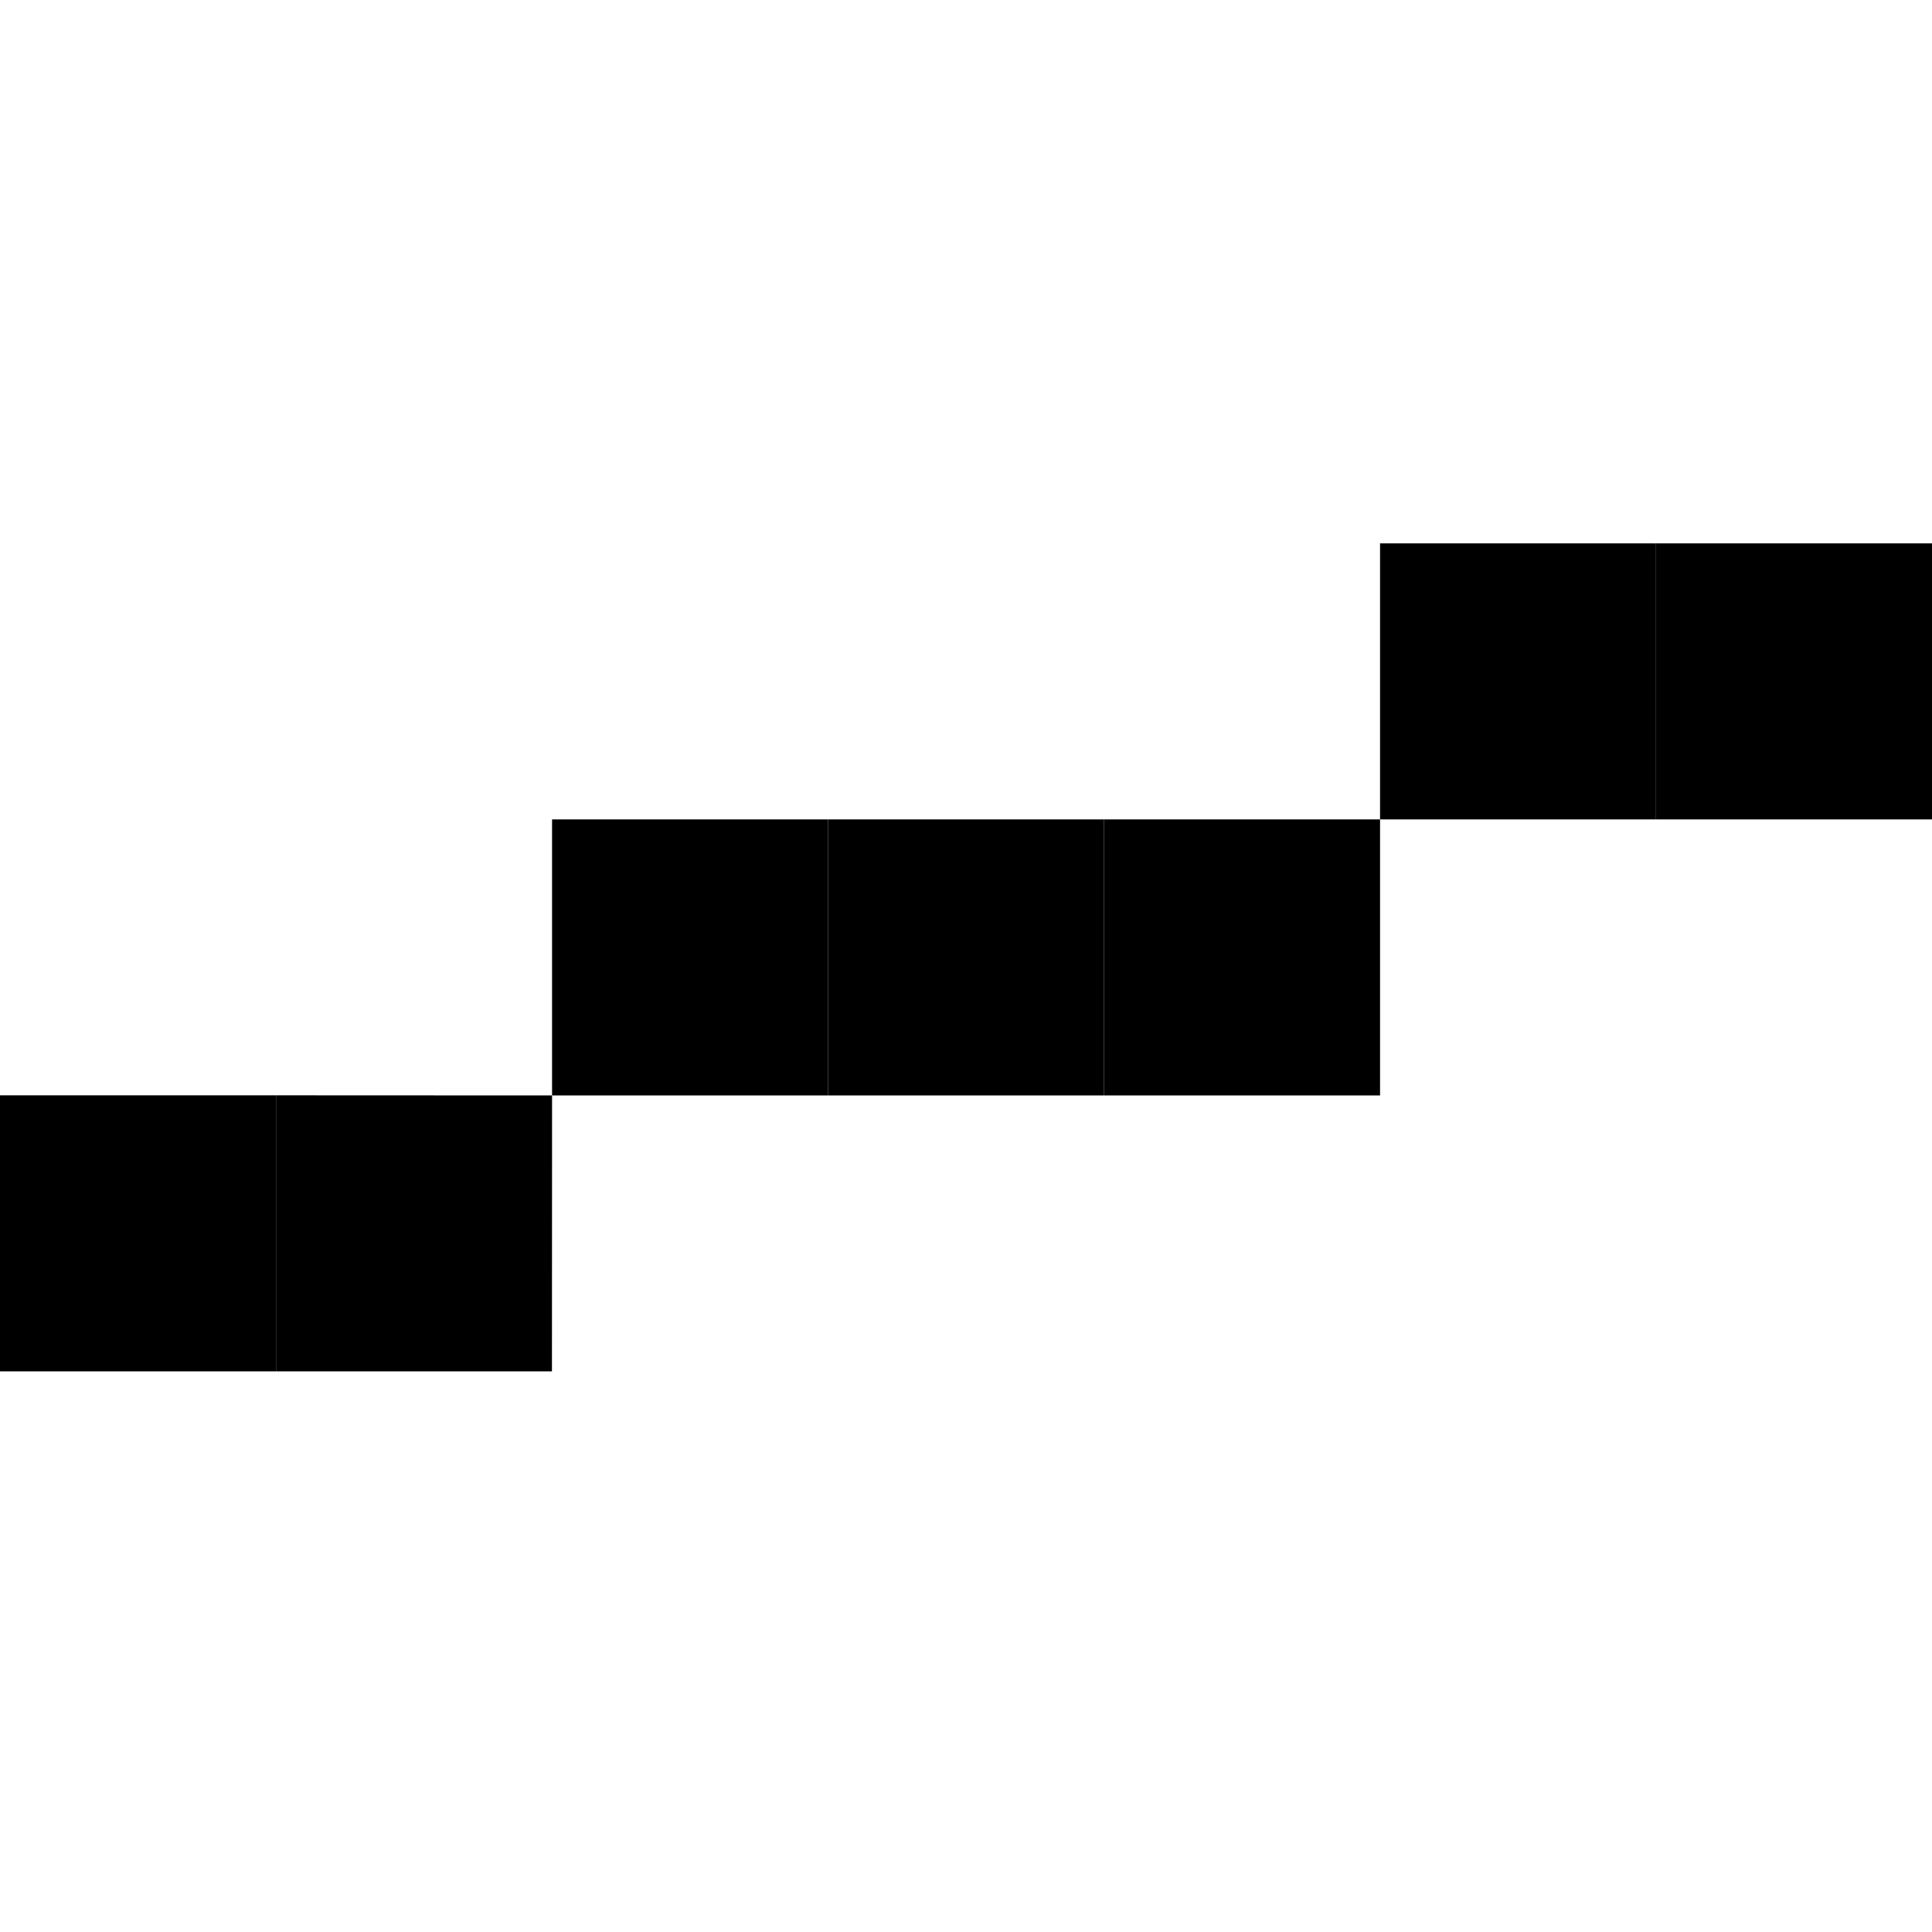 <svg width="16" height="16" viewBox="0 0 16 16" fill="none" xmlns="http://www.w3.org/2000/svg">
<path d="M16 6.786H13.714V4.5H16V6.786Z" fill="black"/>
<path d="M13.714 6.786L11.429 6.786V4.5L13.714 4.5V6.786Z" fill="black"/>
<path d="M11.429 9.072H9.143V6.786L11.429 6.786L11.429 9.072Z" fill="black"/>
<path d="M9.143 9.072H6.857V6.786H9.143V9.072Z" fill="black"/>
<path d="M2.286 11.357H-5.72205e-05V9.071H2.286V11.357Z" fill="black"/>
<path d="M6.857 9.072H4.572V6.786H6.857V9.072Z" fill="black"/>
<path d="M4.571 11.357H2.286V9.071L4.572 9.072L4.571 11.357Z" fill="black"/>
</svg>
